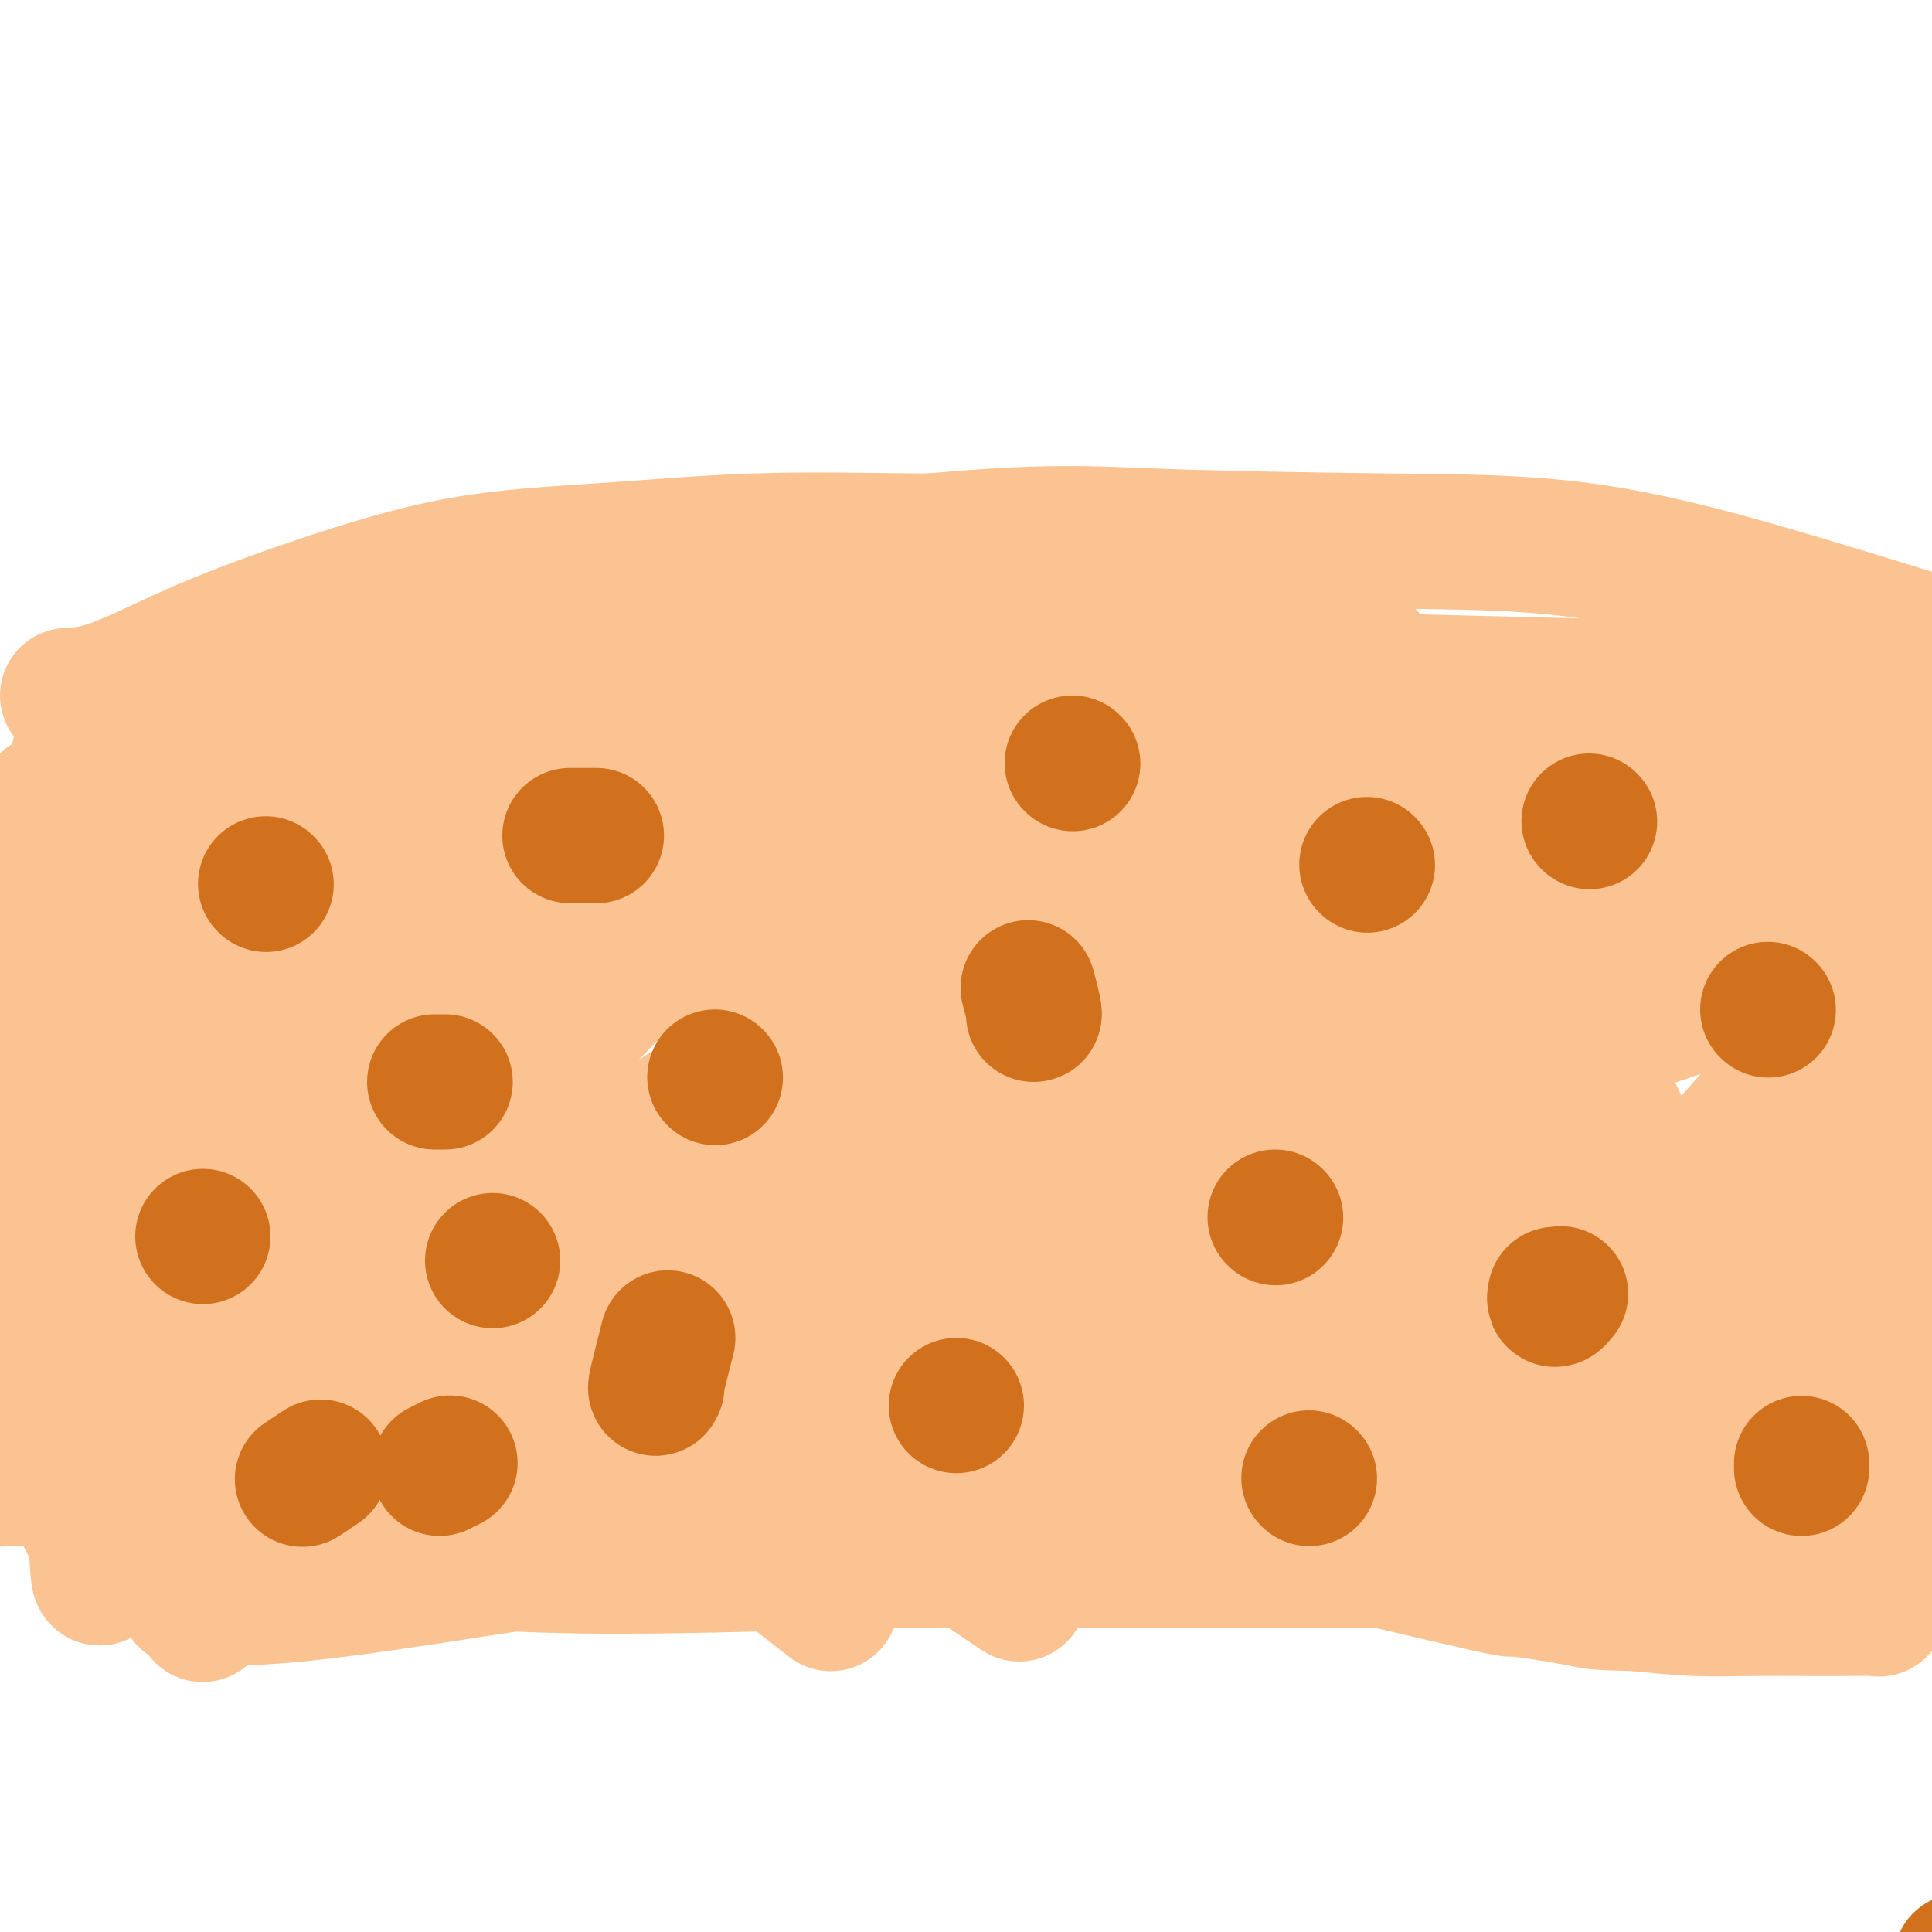 <svg viewBox='0 0 400 400' version='1.1' xmlns='http://www.w3.org/2000/svg' xmlns:xlink='http://www.w3.org/1999/xlink'><g fill='none' stroke='#FCC392' stroke-width='28' stroke-linecap='round' stroke-linejoin='round'><path d='M14,144c2.731,-0.153 5.462,-0.305 10,-2c4.538,-1.695 10.882,-4.931 18,-8c7.118,-3.069 15.009,-5.971 24,-9c8.991,-3.029 19.081,-6.185 29,-8c9.919,-1.815 19.667,-2.290 30,-3c10.333,-0.710 21.253,-1.657 32,-2c10.747,-0.343 21.322,-0.083 31,0c9.678,0.083 18.459,-0.011 27,0c8.541,0.011 16.841,0.128 24,1c7.159,0.872 13.175,2.500 18,5c4.825,2.500 8.458,5.873 11,8c2.542,2.127 3.995,3.008 5,4c1.005,0.992 1.564,2.094 1,3c-0.564,0.906 -2.250,1.616 -5,2c-2.750,0.384 -6.563,0.443 -12,1c-5.437,0.557 -12.498,1.614 -20,2c-7.502,0.386 -15.444,0.103 -24,0c-8.556,-0.103 -17.726,-0.025 -27,0c-9.274,0.025 -18.651,-0.004 -28,0c-9.349,0.004 -18.671,0.039 -28,0c-9.329,-0.039 -18.665,-0.154 -27,0c-8.335,0.154 -15.667,0.577 -23,1'/><path d='M80,139c-30.728,0.379 -29.049,0.828 -30,1c-0.951,0.172 -4.533,0.069 -6,0c-1.467,-0.069 -0.818,-0.104 0,0c0.818,0.104 1.806,0.346 7,-1c5.194,-1.346 14.595,-4.280 22,-7c7.405,-2.720 12.815,-5.226 35,-9c22.185,-3.774 61.144,-8.818 85,-11c23.856,-2.182 32.608,-1.503 46,-1c13.392,0.503 31.423,0.831 47,1c15.577,0.169 28.698,0.181 42,2c13.302,1.819 26.784,5.447 39,9c12.216,3.553 23.166,7.032 33,10c9.834,2.968 18.552,5.426 26,7c7.448,1.574 13.625,2.266 18,3c4.375,0.734 6.947,1.510 9,2c2.053,0.490 3.586,0.693 4,1c0.414,0.307 -0.290,0.716 -1,1c-0.710,0.284 -1.426,0.441 -6,0c-4.574,-0.441 -13.005,-1.481 -19,-2c-5.995,-0.519 -9.554,-0.517 -29,-1c-19.446,-0.483 -54.781,-1.450 -76,-2c-21.219,-0.550 -28.323,-0.683 -39,-1c-10.677,-0.317 -24.927,-0.817 -37,-1c-12.073,-0.183 -21.968,-0.049 -31,0c-9.032,0.049 -17.201,0.013 -23,0c-5.799,-0.013 -9.228,-0.004 -11,0c-1.772,0.004 -1.886,0.002 -2,0'/><path d='M183,140c-34.674,-1.035 15.641,-0.624 43,0c27.359,0.624 31.761,1.460 44,2c12.239,0.540 32.316,0.784 50,1c17.684,0.216 32.975,0.403 48,1c15.025,0.597 29.784,1.603 42,3c12.216,1.397 21.887,3.185 34,8c12.113,4.815 26.666,12.657 31,16c4.334,3.343 -1.551,2.187 -9,2c-7.449,-0.187 -16.462,0.597 -30,1c-13.538,0.403 -31.600,0.426 -51,1c-19.400,0.574 -40.140,1.699 -61,2c-20.860,0.301 -41.842,-0.220 -63,0c-21.158,0.220 -42.491,1.183 -63,2c-20.509,0.817 -40.194,1.488 -58,2c-17.806,0.512 -33.733,0.864 -47,1c-13.267,0.136 -23.876,0.054 -31,0c-7.124,-0.054 -10.765,-0.082 -13,0c-2.235,0.082 -3.065,0.274 0,-1c3.065,-1.274 10.026,-4.015 21,-8c10.974,-3.985 25.963,-9.213 43,-13c17.037,-3.787 36.124,-6.133 55,-8c18.876,-1.867 37.541,-3.254 56,-4c18.459,-0.746 36.711,-0.849 55,-1c18.289,-0.151 36.616,-0.348 53,0c16.384,0.348 30.824,1.242 42,2c11.176,0.758 19.088,1.379 27,2'/><path d='M401,151c21.616,0.936 14.656,1.275 9,2c-5.656,0.725 -10.009,1.837 -8,1c2.009,-0.837 10.381,-3.623 -35,1c-45.381,4.623 -144.515,16.655 -195,22c-50.485,5.345 -52.321,4.004 -65,4c-12.679,-0.004 -36.200,1.328 -54,2c-17.800,0.672 -29.877,0.682 -39,1c-9.123,0.318 -15.290,0.942 -19,1c-3.710,0.058 -4.962,-0.452 -2,-1c2.962,-0.548 10.138,-1.134 22,-4c11.862,-2.866 28.410,-8.012 46,-13c17.590,-4.988 36.222,-9.820 56,-13c19.778,-3.180 40.703,-4.710 62,-6c21.297,-1.290 42.967,-2.342 63,-3c20.033,-0.658 38.428,-0.924 55,-1c16.572,-0.076 31.322,0.038 42,0c10.678,-0.038 17.283,-0.226 22,0c4.717,0.226 7.544,0.867 6,1c-1.544,0.133 -7.461,-0.241 -19,0c-11.539,0.241 -28.701,1.095 -49,3c-20.299,1.905 -43.734,4.859 -67,9c-23.266,4.141 -46.362,9.469 -69,13c-22.638,3.531 -44.819,5.266 -67,7'/><path d='M211,330c-105.250,-71.167 -210.500,-142.333 -217,-142c-6.500,0.333 85.750,72.167 178,144'/><path d='M302,304c-37.470,-65.988 -74.940,-131.976 -78,-155c-3.060,-23.024 28.292,-3.083 42,-4c13.708,-0.917 9.774,-22.690 24,0c14.226,22.690 46.613,89.845 79,157'/><path d='M103,295c-0.677,-0.089 -1.354,-0.179 -3,0c-1.646,0.179 -4.260,0.626 -7,1c-2.740,0.374 -5.606,0.674 -8,1c-2.394,0.326 -4.317,0.679 -6,1c-1.683,0.321 -3.127,0.609 -4,1c-0.873,0.391 -1.174,0.885 -1,1c0.174,0.115 0.825,-0.150 5,-1c4.175,-0.850 11.875,-2.284 18,-3c6.125,-0.716 10.675,-0.715 31,-5c20.325,-4.285 56.426,-12.855 79,-17c22.574,-4.145 31.620,-3.865 43,-4c11.380,-0.135 25.095,-0.684 38,-1c12.905,-0.316 25.000,-0.397 36,0c11.000,0.397 20.904,1.273 30,3c9.096,1.727 17.385,4.307 23,6c5.615,1.693 8.557,2.500 11,3c2.443,0.500 4.388,0.691 4,1c-0.388,0.309 -3.107,0.734 -4,1c-0.893,0.266 0.042,0.373 -20,2c-20.042,1.627 -61.060,4.775 -83,6c-21.940,1.225 -24.800,0.528 -50,1c-25.200,0.472 -72.739,2.113 -99,3c-26.261,0.887 -31.245,1.021 -40,1c-8.755,-0.021 -21.280,-0.198 -30,0c-8.720,0.198 -13.634,0.771 -17,1c-3.366,0.229 -5.183,0.115 -7,0'/><path d='M42,297c-38.188,0.636 -12.158,-0.776 2,-2c14.158,-1.224 16.443,-2.262 20,-4c3.557,-1.738 8.385,-4.176 35,-9c26.615,-4.824 75.018,-12.033 104,-15c28.982,-2.967 38.544,-1.692 52,-1c13.456,0.692 30.806,0.801 46,1c15.194,0.199 28.233,0.489 40,2c11.767,1.511 22.263,4.242 29,7c6.737,2.758 9.714,5.544 14,7c4.286,1.456 9.880,1.582 5,3c-4.880,1.418 -20.234,4.129 -36,6c-15.766,1.871 -31.942,2.901 -48,4c-16.058,1.099 -31.996,2.267 -49,3c-17.004,0.733 -35.074,1.030 -54,3c-18.926,1.970 -38.708,5.614 -57,9c-18.292,3.386 -35.095,6.515 -49,9c-13.905,2.485 -24.910,4.326 -33,6c-8.090,1.674 -13.263,3.181 -17,4c-3.737,0.819 -6.039,0.949 -7,1c-0.961,0.051 -0.580,0.022 3,0c3.580,-0.022 10.359,-0.039 20,-1c9.641,-0.961 22.144,-2.867 36,-5c13.856,-2.133 29.064,-4.494 46,-7c16.936,-2.506 35.602,-5.156 52,-7c16.398,-1.844 30.530,-2.881 44,-3c13.470,-0.119 26.277,0.680 38,2c11.723,1.320 22.361,3.160 33,5'/><path d='M311,315c19.200,2.608 31.699,5.627 39,7c7.301,1.373 9.403,1.099 4,1c-5.403,-0.099 -18.312,-0.023 -32,0c-13.688,0.023 -28.155,-0.006 -43,0c-14.845,0.006 -30.070,0.049 -45,0c-14.930,-0.049 -29.567,-0.189 -44,0c-14.433,0.189 -28.661,0.708 -42,1c-13.339,0.292 -25.788,0.358 -36,0c-10.212,-0.358 -18.185,-1.141 -24,-1c-5.815,0.141 -9.471,1.205 -11,0c-1.529,-1.205 -0.932,-4.677 3,-7c3.932,-2.323 11.198,-3.495 21,-5c9.802,-1.505 22.139,-3.343 36,-5c13.861,-1.657 29.244,-3.132 46,-4c16.756,-0.868 34.884,-1.130 51,-1c16.116,0.130 30.219,0.651 44,1c13.781,0.349 27.238,0.525 40,1c12.762,0.475 24.827,1.251 35,2c10.173,0.749 18.452,1.473 28,2c9.548,0.527 20.364,0.857 25,1c4.636,0.143 3.093,0.099 1,0c-2.093,-0.099 -4.736,-0.253 -13,-1c-8.264,-0.747 -22.148,-2.086 -38,-3c-15.852,-0.914 -33.672,-1.404 -51,-2c-17.328,-0.596 -34.164,-1.298 -51,-2'/><path d='M254,300c-33.498,-1.347 -41.245,-0.713 -57,0c-15.755,0.713 -39.520,1.507 -57,2c-17.480,0.493 -28.675,0.685 -47,1c-18.325,0.315 -43.781,0.753 -55,1c-11.219,0.247 -8.200,0.302 -7,0c1.200,-0.302 0.582,-0.963 5,-2c4.418,-1.037 13.871,-2.451 25,-4c11.129,-1.549 23.932,-3.233 39,-5c15.068,-1.767 32.399,-3.616 51,-6c18.601,-2.384 38.473,-5.303 58,-7c19.527,-1.697 38.711,-2.171 57,-2c18.289,0.171 35.685,0.988 52,2c16.315,1.012 31.550,2.219 45,3c13.450,0.781 25.115,1.136 34,2c8.885,0.864 14.991,2.238 19,3c4.009,0.762 5.920,0.913 7,1c1.080,0.087 1.330,0.108 -5,0c-6.330,-0.108 -19.240,-0.347 -29,0c-9.760,0.347 -16.371,1.279 -47,2c-30.629,0.721 -85.276,1.229 -120,2c-34.724,0.771 -49.524,1.805 -68,3c-18.476,1.195 -40.630,2.553 -60,4c-19.370,1.447 -35.958,2.984 -51,4c-15.042,1.016 -28.537,1.509 -39,2c-10.463,0.491 -17.894,0.978 -23,1c-5.106,0.022 -7.887,-0.422 -9,-1c-1.113,-0.578 -0.556,-1.289 0,-2'/><path d='M-28,304c5.229,-3.042 22.802,-9.148 38,-15c15.198,-5.852 28.022,-11.452 39,-15c10.978,-3.548 20.112,-5.044 43,-8c22.888,-2.956 59.530,-7.370 80,-9c20.470,-1.630 24.767,-0.474 32,0c7.233,0.474 17.400,0.268 24,1c6.600,0.732 9.631,2.402 12,4c2.369,1.598 4.075,3.123 4,5c-0.075,1.877 -1.930,4.107 -6,7c-4.070,2.893 -10.355,6.448 -19,10c-8.645,3.552 -19.650,7.101 -31,11c-11.350,3.899 -23.045,8.148 -35,12c-11.955,3.852 -24.169,7.307 -36,10c-11.831,2.693 -23.280,4.624 -34,6c-10.720,1.376 -20.711,2.196 -29,2c-8.289,-0.196 -14.875,-1.410 -20,-4c-5.125,-2.590 -8.790,-6.556 -11,-9c-2.210,-2.444 -2.965,-3.364 -2,-6c0.965,-2.636 3.652,-6.987 8,-12c4.348,-5.013 10.358,-10.686 19,-17c8.642,-6.314 19.916,-13.267 33,-20c13.084,-6.733 27.978,-13.246 42,-18c14.022,-4.754 27.171,-7.748 41,-10c13.829,-2.252 28.339,-3.760 40,-5c11.661,-1.240 20.475,-2.211 38,0c17.525,2.211 43.763,7.606 70,13'/><path d='M312,237c21.996,6.391 41.987,15.867 52,21c10.013,5.133 10.049,5.922 18,13c7.951,7.078 23.817,20.445 30,26c6.183,5.555 2.684,3.297 2,3c-0.684,-0.297 1.447,1.366 2,2c0.553,0.634 -0.473,0.239 -2,0c-1.527,-0.239 -3.555,-0.322 -8,-1c-4.445,-0.678 -11.307,-1.953 -20,-3c-8.693,-1.047 -19.217,-1.868 -30,-3c-10.783,-1.132 -21.824,-2.575 -34,-4c-12.176,-1.425 -25.487,-2.831 -36,-4c-10.513,-1.169 -18.227,-2.102 -37,-5c-18.773,-2.898 -48.604,-7.761 -65,-10c-16.396,-2.239 -19.355,-1.854 -24,-2c-4.645,-0.146 -10.975,-0.822 -15,-1c-4.025,-0.178 -5.746,0.141 -7,0c-1.254,-0.141 -2.041,-0.741 -2,-1c0.041,-0.259 0.910,-0.178 6,-1c5.090,-0.822 14.401,-2.546 26,-4c11.599,-1.454 25.487,-2.638 40,-4c14.513,-1.362 29.653,-2.901 46,-4c16.347,-1.099 33.901,-1.757 49,-3c15.099,-1.243 27.743,-3.069 49,-4c21.257,-0.931 51.129,-0.965 81,-1'/><path d='M433,247c17.336,0.018 20.178,0.562 24,1c3.822,0.438 8.626,0.771 11,1c2.374,0.229 2.317,0.355 1,1c-1.317,0.645 -3.895,1.810 -10,4c-6.105,2.190 -15.737,5.405 -26,9c-10.263,3.595 -21.156,7.571 -32,11c-10.844,3.429 -21.640,6.311 -31,8c-9.360,1.689 -17.283,2.186 -23,3c-5.717,0.814 -9.229,1.944 -12,2c-2.771,0.056 -4.802,-0.962 -6,-2c-1.198,-1.038 -1.563,-2.095 0,-6c1.563,-3.905 5.055,-10.659 10,-18c4.945,-7.341 11.343,-15.269 18,-23c6.657,-7.731 13.573,-15.264 20,-22c6.427,-6.736 12.365,-12.674 18,-18c5.635,-5.326 10.968,-10.040 15,-13c4.032,-2.960 6.764,-4.166 9,-6c2.236,-1.834 3.977,-4.294 4,-2c0.023,2.294 -1.673,9.344 -4,16c-2.327,6.656 -5.284,12.920 -9,20c-3.716,7.080 -8.190,14.977 -12,22c-3.810,7.023 -6.957,13.170 -10,19c-3.043,5.830 -5.981,11.341 -8,15c-2.019,3.659 -3.118,5.465 -4,7c-0.882,1.535 -1.545,2.798 -2,3c-0.455,0.202 -0.701,-0.657 0,-5c0.701,-4.343 2.351,-12.172 4,-20'/><path d='M378,254c3.540,-16.424 10.388,-44.984 14,-59c3.612,-14.016 3.986,-13.488 4,-15c0.014,-1.512 -0.332,-5.064 -2,-3c-1.668,2.064 -4.658,9.745 -8,17c-3.342,7.255 -7.036,14.083 -10,22c-2.964,7.917 -5.197,16.923 -7,26c-1.803,9.077 -3.177,18.227 -4,25c-0.823,6.773 -1.096,11.171 -1,15c0.096,3.829 0.559,7.090 1,9c0.441,1.910 0.859,2.468 2,2c1.141,-0.468 3.005,-1.962 5,-6c1.995,-4.038 4.121,-10.618 7,-19c2.879,-8.382 6.512,-18.565 9,-26c2.488,-7.435 3.832,-12.122 5,-16c1.168,-3.878 2.160,-6.948 3,-10c0.840,-3.052 1.527,-6.088 1,-4c-0.527,2.088 -2.270,9.299 -4,16c-1.730,6.701 -3.448,12.891 -5,20c-1.552,7.109 -2.938,15.138 -4,22c-1.062,6.862 -1.799,12.557 -2,17c-0.201,4.443 0.133,7.634 0,10c-0.133,2.366 -0.735,3.907 -1,5c-0.265,1.093 -0.195,1.736 0,2c0.195,0.264 0.514,0.148 1,-2c0.486,-2.148 1.139,-6.328 2,-11c0.861,-4.672 1.931,-9.836 3,-15'/><path d='M387,276c1.164,-6.027 1.075,-8.094 1,-10c-0.075,-1.906 -0.135,-3.652 0,-5c0.135,-1.348 0.466,-2.300 0,6c-0.466,8.300 -1.729,25.851 -2,35c-0.271,9.149 0.449,9.895 1,12c0.551,2.105 0.932,5.568 1,8c0.068,2.432 -0.178,3.832 0,5c0.178,1.168 0.781,2.103 1,3c0.219,0.897 0.056,1.757 0,2c-0.056,0.243 -0.003,-0.131 0,0c0.003,0.131 -0.042,0.767 0,1c0.042,0.233 0.173,0.063 -1,0c-1.173,-0.063 -3.648,-0.020 -6,0c-2.352,0.020 -4.579,0.016 -8,0c-3.421,-0.016 -8.036,-0.043 -12,0c-3.964,0.043 -7.275,0.155 -11,0c-3.725,-0.155 -7.862,-0.578 -12,-1'/><path d='M339,332c-9.622,-0.241 -8.676,-0.343 -12,-1c-3.324,-0.657 -10.917,-1.868 -13,-2c-2.083,-0.132 1.345,0.814 -15,-3c-16.345,-3.814 -52.462,-12.388 -72,-16c-19.538,-3.612 -22.498,-2.261 -30,-2c-7.502,0.261 -19.547,-0.569 -31,-1c-11.453,-0.431 -22.313,-0.464 -33,0c-10.687,0.464 -21.200,1.427 -31,3c-9.800,1.573 -18.888,3.758 -28,5c-9.112,1.242 -18.249,1.540 -26,2c-7.751,0.460 -14.115,1.080 -19,1c-4.885,-0.080 -8.289,-0.862 -10,-2c-1.711,-1.138 -1.729,-2.634 -1,-4c0.729,-1.366 2.205,-2.602 8,-6c5.795,-3.398 15.907,-8.959 29,-15c13.093,-6.041 29.165,-12.562 45,-18c15.835,-5.438 31.432,-9.794 49,-15c17.568,-5.206 37.106,-11.262 56,-17c18.894,-5.738 37.143,-11.159 54,-16c16.857,-4.841 32.321,-9.101 46,-13c13.679,-3.899 25.571,-7.438 36,-10c10.429,-2.562 19.394,-4.148 25,-5c5.606,-0.852 7.853,-0.971 9,-1c1.147,-0.029 1.193,0.031 -3,2c-4.193,1.969 -12.627,5.848 -26,11c-13.373,5.152 -31.687,11.576 -50,18'/><path d='M296,227c-34.777,14.089 -82.220,33.812 -108,45c-25.780,11.188 -29.898,13.840 -37,17c-7.102,3.160 -17.189,6.827 -19,7c-1.811,0.173 4.654,-3.147 10,-6c5.346,-2.853 9.575,-5.240 35,-16c25.425,-10.760 72.048,-29.894 101,-41c28.952,-11.106 40.233,-14.186 55,-19c14.767,-4.814 33.018,-11.363 47,-16c13.982,-4.637 23.693,-7.361 30,-9c6.307,-1.639 9.208,-2.192 11,-3c1.792,-0.808 2.474,-1.871 -2,-1c-4.474,0.871 -14.105,3.675 -27,8c-12.895,4.325 -29.056,10.170 -46,16c-16.944,5.830 -34.673,11.645 -54,20c-19.327,8.355 -40.253,19.248 -58,29c-17.747,9.752 -32.315,18.361 -44,25c-11.685,6.639 -20.486,11.307 -26,14c-5.514,2.693 -7.742,3.412 -9,4c-1.258,0.588 -1.546,1.047 1,-1c2.546,-2.047 7.926,-6.599 16,-14c8.074,-7.401 18.844,-17.651 30,-27c11.156,-9.349 22.699,-17.798 35,-26c12.301,-8.202 25.359,-16.157 37,-24c11.641,-7.843 21.865,-15.573 30,-21c8.135,-5.427 14.181,-8.551 18,-11c3.819,-2.449 5.409,-4.225 7,-6'/><path d='M329,171c15.888,-13.412 -7.893,-2.943 -26,4c-18.107,6.943 -30.542,10.359 -43,15c-12.458,4.641 -24.939,10.508 -48,23c-23.061,12.492 -56.701,31.610 -73,40c-16.299,8.390 -15.256,6.053 -16,6c-0.744,-0.053 -3.275,2.180 -4,2c-0.725,-0.180 0.357,-2.771 4,-7c3.643,-4.229 9.847,-10.094 17,-17c7.153,-6.906 15.256,-14.852 24,-22c8.744,-7.148 18.128,-13.496 27,-19c8.872,-5.504 17.233,-10.163 23,-13c5.767,-2.837 8.941,-3.851 13,-6c4.059,-2.149 9.002,-5.432 6,-4c-3.002,1.432 -13.951,7.578 -26,15c-12.049,7.422 -25.200,16.120 -39,25c-13.800,8.880 -28.250,17.942 -41,27c-12.750,9.058 -23.800,18.110 -33,26c-9.200,7.890 -16.549,14.616 -22,19c-5.451,4.384 -9.002,6.424 -11,8c-1.998,1.576 -2.442,2.688 -2,2c0.442,-0.688 1.771,-3.175 5,-9c3.229,-5.825 8.360,-14.986 15,-25c6.640,-10.014 14.790,-20.880 23,-31c8.210,-10.120 16.480,-19.494 24,-27c7.520,-7.506 14.292,-13.145 19,-17c4.708,-3.855 7.354,-5.928 10,-8'/><path d='M155,178c7.176,-7.544 -1.383,-0.404 -10,8c-8.617,8.404 -17.291,18.074 -25,26c-7.709,7.926 -14.454,14.109 -28,32c-13.546,17.891 -33.894,47.489 -43,62c-9.106,14.511 -6.971,13.936 -7,15c-0.029,1.064 -2.223,3.766 -3,5c-0.777,1.234 -0.139,1.001 1,-3c1.139,-4.001 2.779,-11.770 6,-22c3.221,-10.230 8.025,-22.922 13,-36c4.975,-13.078 10.123,-26.542 15,-38c4.877,-11.458 9.483,-20.908 13,-28c3.517,-7.092 5.944,-11.824 7,-14c1.056,-2.176 0.739,-1.796 1,-4c0.261,-2.204 1.099,-6.991 -6,11c-7.099,17.991 -22.137,58.762 -30,82c-7.863,23.238 -8.553,28.943 -10,35c-1.447,6.057 -3.650,12.465 -5,17c-1.350,4.535 -1.845,7.195 -2,8c-0.155,0.805 0.030,-0.247 0,-4c-0.030,-3.753 -0.276,-10.206 0,-19c0.276,-8.794 1.072,-19.927 3,-31c1.928,-11.073 4.986,-22.086 8,-32c3.014,-9.914 5.983,-18.730 8,-26c2.017,-7.270 3.081,-12.996 4,-17c0.919,-4.004 1.691,-6.287 1,-6c-0.691,0.287 -2.846,3.143 -5,6'/><path d='M61,205c-1.982,3.716 -4.438,10.007 -8,19c-3.562,8.993 -8.229,20.689 -12,31c-3.771,10.311 -6.645,19.235 -10,32c-3.355,12.765 -7.192,29.369 -9,36c-1.808,6.631 -1.588,3.290 -2,-2c-0.412,-5.290 -1.455,-12.528 -1,-23c0.455,-10.472 2.410,-24.179 5,-37c2.590,-12.821 5.817,-24.755 9,-35c3.183,-10.245 6.322,-18.800 9,-25c2.678,-6.200 4.895,-10.045 6,-12c1.105,-1.955 1.099,-2.019 1,-1c-0.099,1.019 -0.289,3.122 -1,8c-0.711,4.878 -1.942,12.530 -4,22c-2.058,9.470 -4.944,20.759 -8,31c-3.056,10.241 -6.283,19.434 -9,27c-2.717,7.566 -4.923,13.503 -7,13c-2.077,-0.503 -4.026,-7.447 -4,-17c0.026,-9.553 2.028,-21.715 5,-33c2.972,-11.285 6.914,-21.694 11,-30c4.086,-8.306 8.315,-14.509 12,-19c3.685,-4.491 6.826,-7.268 9,-9c2.174,-1.732 3.380,-2.417 4,-2c0.620,0.417 0.655,1.938 0,7c-0.655,5.062 -2.000,13.666 -4,23c-2.000,9.334 -4.654,19.398 -7,29c-2.346,9.602 -4.385,18.744 -6,25c-1.615,6.256 -2.808,9.628 -4,13'/><path d='M36,276c-3.898,16.240 -3.142,8.339 -3,2c0.142,-6.339 -0.329,-11.116 -2,-15c-1.671,-3.884 -4.542,-6.876 -1,-30c3.542,-23.124 13.496,-66.379 18,-84c4.504,-17.621 3.556,-9.609 4,-9c0.444,0.609 2.278,-6.186 1,-2c-1.278,4.186 -5.669,19.355 -9,32c-3.331,12.645 -5.601,22.768 -8,33c-2.399,10.232 -4.929,20.574 -7,28c-2.071,7.426 -3.685,11.935 -5,15c-1.315,3.065 -2.330,4.686 -3,4c-0.670,-0.686 -0.994,-3.678 -1,-8c-0.006,-4.322 0.306,-9.972 1,-18c0.694,-8.028 1.770,-18.434 4,-28c2.230,-9.566 5.615,-18.293 8,-25c2.385,-6.707 3.772,-11.394 5,-15c1.228,-3.606 2.297,-6.132 3,-8c0.703,-1.868 1.039,-3.079 1,-4c-0.039,-0.921 -0.452,-1.552 -1,-1c-0.548,0.552 -1.229,2.286 -3,7c-1.771,4.714 -4.630,12.407 -7,20c-2.370,7.593 -4.251,15.084 -6,22c-1.749,6.916 -3.366,13.256 -4,17c-0.634,3.744 -0.286,4.893 0,5c0.286,0.107 0.510,-0.826 2,-5c1.490,-4.174 4.245,-11.587 7,-19'/><path d='M30,190c3.084,-8.406 6.293,-17.420 9,-24c2.707,-6.580 4.910,-10.724 7,-14c2.090,-3.276 4.065,-5.682 5,-5c0.935,0.682 0.829,4.453 0,9c-0.829,4.547 -2.380,9.871 -3,12c-0.620,2.129 -0.310,1.065 0,0'/><path d='M154,184c-0.349,0.707 -0.697,1.414 -1,3c-0.303,1.586 -0.560,4.051 -1,9c-0.440,4.949 -1.064,12.383 -2,20c-0.936,7.617 -2.184,15.416 -1,24c1.184,8.584 4.799,17.951 7,21c2.201,3.049 2.987,-0.220 5,-6c2.013,-5.780 5.252,-14.070 9,-23c3.748,-8.930 8.004,-18.501 11,-27c2.996,-8.499 4.731,-15.928 5,-22c0.269,-6.072 -0.928,-10.787 -3,-14c-2.072,-3.213 -5.019,-4.923 -9,-5c-3.981,-0.077 -8.995,1.479 -15,5c-6.005,3.521 -13.001,9.006 -21,17c-7.999,7.994 -17.001,18.498 -24,29c-6.999,10.502 -11.996,21.001 -15,31c-3.004,9.999 -4.017,19.497 -4,26c0.017,6.503 1.064,10.012 3,13c1.936,2.988 4.761,5.456 7,6c2.239,0.544 3.892,-0.836 7,-3c3.108,-2.164 7.671,-5.111 12,-9c4.329,-3.889 8.423,-8.721 12,-16c3.577,-7.279 6.635,-17.006 10,-26c3.365,-8.994 7.036,-17.256 9,-25c1.964,-7.744 2.221,-14.969 2,-21c-0.221,-6.031 -0.920,-10.866 -3,-14c-2.080,-3.134 -5.540,-4.567 -9,-6'/><path d='M145,171c-4.093,-0.604 -9.824,0.887 -15,2c-5.176,1.113 -9.795,1.849 -20,15c-10.205,13.151 -25.994,38.719 -34,59c-8.006,20.281 -8.228,35.277 -8,43c0.228,7.723 0.907,8.173 2,8c1.093,-0.173 2.599,-0.970 4,-3c1.401,-2.030 2.695,-5.294 4,-10c1.305,-4.706 2.621,-10.855 3,-18c0.379,-7.145 -0.178,-15.287 -1,-22c-0.822,-6.713 -1.909,-11.999 -4,-17c-2.091,-5.001 -5.185,-9.719 -8,-13c-2.815,-3.281 -5.350,-5.124 -9,-6c-3.650,-0.876 -8.416,-0.784 -13,1c-4.584,1.784 -8.987,5.259 -13,10c-4.013,4.741 -7.638,10.748 -10,17c-2.362,6.252 -3.461,12.748 -4,19c-0.539,6.252 -0.516,12.261 0,17c0.516,4.739 1.527,8.209 3,11c1.473,2.791 3.408,4.904 5,6c1.592,1.096 2.843,1.174 4,0c1.157,-1.174 2.222,-3.599 3,-9c0.778,-5.401 1.269,-13.779 2,-24c0.731,-10.221 1.701,-22.286 2,-34c0.299,-11.714 -0.073,-23.077 0,-33c0.073,-9.923 0.592,-18.407 1,-24c0.408,-5.593 0.704,-8.297 1,-11'/><path d='M40,155c0.356,-15.422 -0.755,-2.977 -1,0c-0.245,2.977 0.374,-3.513 -1,18c-1.374,21.513 -4.741,71.030 -7,93c-2.259,21.970 -3.408,16.393 -4,17c-0.592,0.607 -0.625,7.397 -2,7c-1.375,-0.397 -4.090,-7.982 -6,-17c-1.910,-9.018 -3.016,-19.468 -4,-31c-0.984,-11.532 -1.848,-24.145 -2,-36c-0.152,-11.855 0.408,-22.952 1,-31c0.592,-8.048 1.217,-13.046 2,-17c0.783,-3.954 1.724,-6.864 2,-8c0.276,-1.136 -0.113,-0.496 0,1c0.113,1.496 0.729,3.849 1,9c0.271,5.151 0.197,13.098 0,23c-0.197,9.902 -0.516,21.757 -1,33c-0.484,11.243 -1.132,21.873 -2,32c-0.868,10.127 -1.954,19.751 -3,26c-1.046,6.249 -2.051,9.125 -3,11c-0.949,1.875 -1.843,2.750 -3,0c-1.157,-2.750 -2.576,-9.126 -4,-18c-1.424,-8.874 -2.851,-20.245 -3,-31c-0.149,-10.755 0.981,-20.893 2,-29c1.019,-8.107 1.928,-14.183 3,-19c1.072,-4.817 2.306,-8.376 3,-11c0.694,-2.624 0.847,-4.312 1,-6'/><path d='M9,171c1.570,-10.145 0.996,-3.009 1,2c0.004,5.009 0.586,7.891 1,13c0.414,5.109 0.660,12.445 1,27c0.340,14.555 0.775,36.328 1,46c0.225,9.672 0.240,7.243 0,10c-0.240,2.757 -0.734,10.701 -1,-2c-0.266,-12.701 -0.303,-46.046 1,-66c1.303,-19.954 3.947,-26.516 7,-33c3.053,-6.484 6.516,-12.889 9,-17c2.484,-4.111 3.988,-5.927 5,-7c1.012,-1.073 1.533,-1.402 2,-2c0.467,-0.598 0.880,-1.464 1,-1c0.120,0.464 -0.054,2.260 -1,8c-0.946,5.740 -2.666,15.425 -4,22c-1.334,6.575 -2.282,10.039 -5,25c-2.718,14.961 -7.205,41.417 -9,52c-1.795,10.583 -0.897,5.291 0,0'/></g>
<g fill='none' stroke='#D2711D' stroke-width='28' stroke-linecap='round' stroke-linejoin='round'><path d='M42,256c0.000,0.000 0.000,0.000 0,0c0.000,0.000 0.000,0.000 0,0'/><path d='M118,173c2.083,0.000 4.167,0.000 5,0c0.833,0.000 0.417,0.000 0,0'/><path d='M91,304c0.833,-0.417 1.667,-0.833 2,-1c0.333,-0.167 0.167,-0.083 0,0'/><path d='M198,291c0.000,0.000 0.000,0.000 0,0c0.000,0.000 0.000,0.000 0,0'/><path d='M90,224c0.833,0.000 1.667,0.000 2,0c0.333,0.000 0.167,0.000 0,0'/><path d='M283,179c0.000,0.000 0.100,0.100 0.1,0.1'/><path d='M136,287c-0.222,0.467 -0.444,0.933 0,-1c0.444,-1.933 1.556,-6.267 2,-8c0.444,-1.733 0.222,-0.867 0,0'/><path d='M322,268c-0.111,0.533 -0.222,1.067 0,1c0.222,-0.067 0.778,-0.733 1,-1c0.222,-0.267 0.111,-0.133 0,0'/><path d='M214,210c0.111,0.022 0.222,0.044 0,-1c-0.222,-1.044 -0.778,-3.156 -1,-4c-0.222,-0.844 -0.111,-0.422 0,0'/><path d='M271,306c0.000,0.000 0.100,0.100 0.1,0.1'/><path d='M366,209c0.000,0.000 0.100,0.100 0.1,0.1'/><path d='M264,252c0.000,0.000 0.100,0.100 0.1,0.1'/><path d='M222,158c0.000,0.000 0.100,0.100 0.1,0.1'/><path d='M148,223c0.000,0.000 0.100,0.100 0.1,0.1'/><path d='M373,304c0.000,-0.417 0.000,-0.833 0,-1c0.000,-0.167 0.000,-0.083 0,0'/><path d='M329,170c0.000,0.000 0.100,0.100 0.1,0.1'/><path d='M55,183c0.000,0.000 0.100,0.100 0.1,0.1'/><path d='M66,304c0.333,-0.222 0.667,-0.444 0,0c-0.667,0.444 -2.333,1.556 -3,2c-0.667,0.444 -0.333,0.222 0,0'/><path d='M102,261c0.000,0.000 0.000,0.000 0,0c0.000,0.000 0.000,0.000 0,0'/><path d='M406,406c0.000,0.000 0.100,0.100 0.1,0.1'/></g>
</svg>